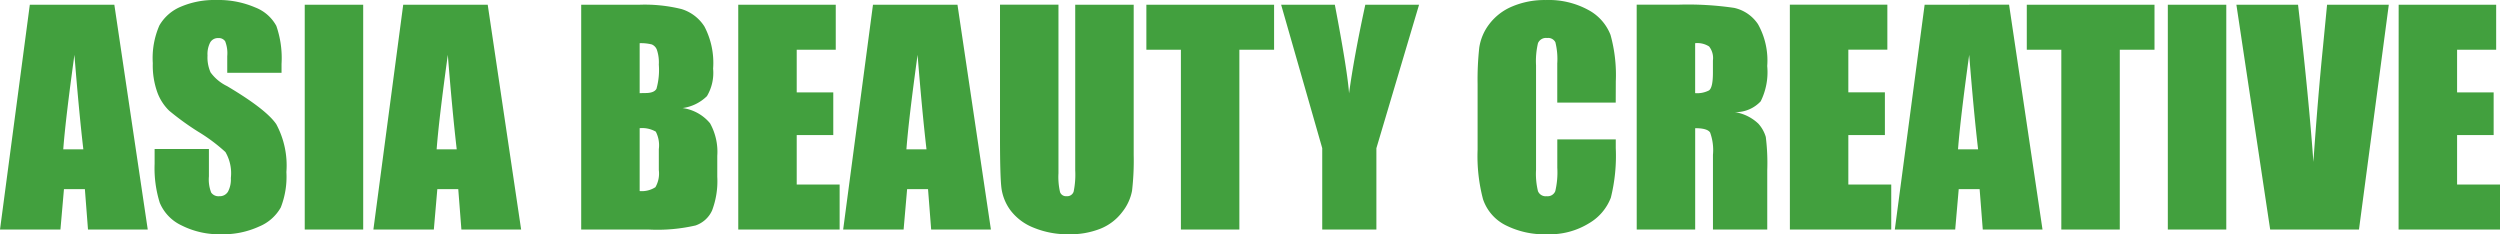 <svg xmlns="http://www.w3.org/2000/svg" width="246.142" height="23.064" viewBox="0 0 246.142 23.064">
  <path id="ttl_sub_category02" d="M11.1-22.135,14.39,0H8.507L8.2-3.979H6.14L5.793,0H-.157L2.779-22.135ZM8.048-7.9q-.437-3.761-.877-9.3-.879,6.358-1.1,9.3Zm19.515-7.533H22.217v-1.641a3.218,3.218,0,0,0-.205-1.463.754.754,0,0,0-.684-.314.87.87,0,0,0-.786.424,2.461,2.461,0,0,0-.267,1.286,3.646,3.646,0,0,0,.3,1.669A4.348,4.348,0,0,0,22.2-14.121q3.843,2.281,4.841,3.744a8.582,8.582,0,0,1,1,4.717,8.275,8.275,0,0,1-.554,3.486,4.337,4.337,0,0,1-2.14,1.88,8.463,8.463,0,0,1-3.691.759A8.253,8.253,0,0,1,17.712-.41a4.291,4.291,0,0,1-2.14-2.229,11.425,11.425,0,0,1-.506-3.842V-7.93h5.346v2.693a3.546,3.546,0,0,0,.226,1.6.872.872,0,0,0,.8.355.937.937,0,0,0,.854-.451,2.574,2.574,0,0,0,.28-1.34,4.151,4.151,0,0,0-.533-2.557,17,17,0,0,0-2.693-2.01A26.5,26.5,0,0,1,16.5-11.7a4.83,4.83,0,0,1-1.155-1.777,7.821,7.821,0,0,1-.458-2.9,8.041,8.041,0,0,1,.649-3.719,4.37,4.37,0,0,1,2.1-1.839,8.371,8.371,0,0,1,3.5-.663,9.119,9.119,0,0,1,3.821.725A4,4,0,0,1,27.05-20.05a9.663,9.663,0,0,1,.513,3.739Zm8.039-6.7V0H29.846V-22.135Zm12.26,0L51.153,0H45.271l-.309-3.979H42.9L42.557,0H36.606l2.936-22.135ZM44.811-7.9q-.437-3.761-.877-9.3-.879,6.358-1.1,9.3ZM57.066-22.135h5.742a15.149,15.149,0,0,1,4.122.424A4.086,4.086,0,0,1,69.193-20a7.709,7.709,0,0,1,.861,4.16,4.478,4.478,0,0,1-.608,2.705,4.242,4.242,0,0,1-2.4,1.175,4.259,4.259,0,0,1,2.707,1.5,5.776,5.776,0,0,1,.711,3.208V-5.2a8.151,8.151,0,0,1-.513,3.324A2.765,2.765,0,0,1,68.318-.4a16.759,16.759,0,0,1-4.594.4H57.066Zm5.756,3.787v4.922q.369-.014.574-.014.848,0,1.08-.417a6.825,6.825,0,0,0,.232-2.386,3.857,3.857,0,0,0-.191-1.456.918.918,0,0,0-.5-.526A4.436,4.436,0,0,0,62.822-18.348Zm0,8.367v6.193a2.456,2.456,0,0,0,1.552-.383,2.684,2.684,0,0,0,.335-1.682V-7.916a2.916,2.916,0,0,0-.3-1.723A2.7,2.7,0,0,0,62.822-9.98Zm9.707-12.154h9.6v4.43H78.285v4.2h3.6V-9.3h-3.6V-4.43H82.51V0h-9.98Zm21.584,0L97.405,0H91.523l-.309-3.979H89.155L88.809,0H82.858l2.936-22.135ZM91.063-7.9q-.437-3.761-.877-9.3-.879,6.358-1.1,9.3Zm20.4-14.232V-7.342a25.672,25.672,0,0,1-.164,3.534,4.8,4.8,0,0,1-.971,2.092,5.037,5.037,0,0,1-2.126,1.627,8,8,0,0,1-3.11.554,8.75,8.75,0,0,1-3.5-.656A5.268,5.268,0,0,1,99.326-1.9a4.734,4.734,0,0,1-.889-2.222Q98.3-5.291,98.3-9.037v-13.1h5.756v16.6a6.547,6.547,0,0,0,.157,1.853.616.616,0,0,0,.636.4.665.665,0,0,0,.7-.444,8.273,8.273,0,0,0,.157-2.1V-22.135Zm13.822,0v4.43h-3.418V0h-5.756V-17.705h-3.4v-4.43Zm14.273,0-4.2,14.123V0h-5.332V-8.012l-4.047-14.123h5.288q1.239,6.481,1.4,8.723.479-3.543,1.6-8.723ZM158.922-12.5h-5.756v-3.847a6.89,6.89,0,0,0-.185-2.094.793.793,0,0,0-.813-.416.85.85,0,0,0-.9.506,7.7,7.7,0,0,0-.191,2.188V-5.879a7.175,7.175,0,0,0,.191,2.105.819.819,0,0,0,.861.492.809.809,0,0,0,.841-.493,8.049,8.049,0,0,0,.2-2.316V-8.873h5.756v.863a17.017,17.017,0,0,1-.485,4.874A4.98,4.98,0,0,1,156.29-.617,7.349,7.349,0,0,1,152.2.465a8.482,8.482,0,0,1-4.17-.916,4.454,4.454,0,0,1-2.174-2.536,16.644,16.644,0,0,1-.533-4.874v-6.467a28.754,28.754,0,0,1,.164-3.589,5.024,5.024,0,0,1,.978-2.3,5.45,5.45,0,0,1,2.256-1.743,8.149,8.149,0,0,1,3.315-.636,8.113,8.113,0,0,1,4.2.983,4.715,4.715,0,0,1,2.174,2.451,14.734,14.734,0,0,1,.52,4.567Zm2.064-9.639h4.074a31.15,31.15,0,0,1,5.517.314,3.8,3.8,0,0,1,2.352,1.606,7.292,7.292,0,0,1,.909,4.122,6.442,6.442,0,0,1-.643,3.473,3.375,3.375,0,0,1-2.529,1.066,4.324,4.324,0,0,1,2.3,1.135,3.389,3.389,0,0,1,.731,1.306,20.621,20.621,0,0,1,.144,3.274V0h-5.346V-7.355a5.074,5.074,0,0,0-.28-2.2q-.28-.424-1.47-.424V0h-5.756Zm5.756,3.787v4.922a2.533,2.533,0,0,0,1.36-.267q.39-.267.39-1.729v-1.217a1.845,1.845,0,0,0-.376-1.381A2.139,2.139,0,0,0,166.742-18.348Zm9.324-3.787h9.6v4.43h-3.842v4.2h3.6V-9.3h-3.6V-4.43h4.225V0h-9.98Zm21.584,0L200.942,0H195.06l-.309-3.979h-2.059L192.346,0H186.4l2.936-22.135ZM194.6-7.9q-.437-3.761-.877-9.3-.879,6.358-1.1,9.3Zm17.368-14.232v4.43h-3.418V0h-5.756V-17.705h-3.4v-4.43Zm7.068,0V0h-5.756V-22.135Zm16,0L232.1,0h-8.743l-3.326-22.135h6.07q1.058,9.146,1.511,15.477.446-6.4.947-11.36l.4-4.116Zm.971,0h9.6v4.43H241.76v4.2h3.6V-9.3h-3.6V-4.43h4.225V0H236Z" transform="translate(0.157 22.6)" fill="#42a03e"/>
</svg>
